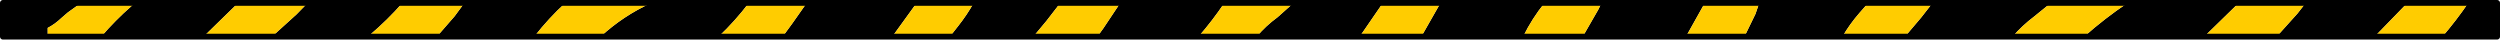 <?xml version="1.0" encoding="UTF-8" standalone="no"?>
<svg xmlns:xlink="http://www.w3.org/1999/xlink" height="6.8px" width="429.8px" xmlns="http://www.w3.org/2000/svg">
  <g transform="matrix(1.0, 0.0, 0.0, 1.0, 215.0, 3.4)">
    <path d="M29.35 2.9 L32.6 -2.8 32.65 -2.9 50.55 -2.9 Q48.4 -0.25 46.85 2.9 L29.35 2.9 M22.75 -2.9 L19.45 1.9 18.75 2.9 1.05 2.9 Q2.6 1.05 4.65 -0.45 L7.4 -2.9 22.75 -2.9 M57.1 2.9 L57.65 1.95 59.75 -1.7 60.35 -2.9 78.1 -2.9 74.85 2.9 57.1 2.9 M112.5 2.9 L115.3 -0.4 117.25 -2.9 137.6 -2.9 134.7 -0.55 Q132.65 1.0 131.0 2.9 L112.5 2.9 M106.2 -2.9 L104.7 -1.2 Q103.0 0.75 101.75 2.9 L84.9 2.9 86.8 -1.0 87.45 -2.9 106.2 -2.9 M150.8 -2.9 L169.9 -2.9 163.95 2.9 143.3 2.9 Q146.9 -0.3 150.8 -2.9 M181.4 -2.9 L198.85 -2.9 198.35 -2.35 193.25 2.9 176.4 2.9 180.0 -1.1 181.4 -2.9 M209.35 -2.9 L214.3 -2.9 214.3 2.9 204.9 2.9 Q207.3 0.1 209.35 -2.9 M-201.05 -2.9 L-203.35 -1.25 -204.45 -0.3 Q-205.55 0.75 -206.8 1.4 L-206.8 2.9 -214.5 2.9 -214.5 -2.9 -201.05 -2.9 M-202.4 2.9 L-202.0 2.45 -202.0 2.9 -202.4 2.9 M-197.6 2.9 Q-195.2 0.1 -192.4 -2.35 L-191.8 -2.9 -174.05 -2.9 -180.0 2.9 -197.6 2.9 M-168.25 2.9 L-164.0 -0.95 -162.1 -2.9 -145.8 -2.9 Q-148.4 0.05 -151.4 2.6 L-151.7 2.9 -159.1 2.9 -159.1 2.6 -159.4 2.9 -168.25 2.9 M-139.9 2.9 L-136.85 -0.6 -135.15 -2.9 -117.8 -2.9 Q-120.65 -0.3 -123.15 2.9 L-139.9 2.9 M-103.0 -2.9 L-86.25 -2.9 Q-88.6 0.2 -91.45 2.9 L-111.75 2.9 Q-107.85 -0.7 -103.0 -2.9 M-76.3 -2.9 L-57.4 -2.9 -61.6 2.9 -80.45 2.9 -78.8 0.65 -76.3 -2.9 M-47.6 -2.9 L-32.7 -2.9 -35.1 0.2 -37.35 2.9 -51.7 2.9 -50.25 1.05 Q-48.75 -0.85 -47.6 -2.9 M-22.4 -2.9 L-4.5 -2.9 Q-6.55 0.15 -8.95 2.9 L-26.35 2.9 -25.3 1.45 -22.4 -2.9" fill="#000000" fill-rule="evenodd" stroke="none"/>
    <path d="M32.65 -2.9 L32.6 -2.8 29.35 2.9 18.75 2.9 19.45 1.9 22.75 -2.9 32.65 -2.9 M46.85 2.9 Q48.4 -0.25 50.55 -2.9 L60.35 -2.9 59.75 -1.7 57.65 1.95 57.1 2.9 46.85 2.9 M7.4 -2.9 L4.65 -0.45 Q2.6 1.05 1.05 2.9 L-8.95 2.9 Q-6.55 0.15 -4.5 -2.9 L7.4 -2.9 M74.85 2.9 L78.1 -2.9 87.45 -2.9 86.8 -1.0 84.9 2.9 74.85 2.9 M117.25 -2.9 L115.3 -0.4 112.5 2.9 101.75 2.9 Q103.0 0.75 104.7 -1.2 L106.2 -2.9 117.25 -2.9 M131.0 2.9 Q132.65 1.0 134.7 -0.55 L137.6 -2.9 150.8 -2.9 Q146.9 -0.3 143.3 2.9 L131.0 2.9 M169.9 -2.9 L181.4 -2.9 180.0 -1.1 176.4 2.9 163.95 2.9 169.9 -2.9 M198.85 -2.9 L209.35 -2.9 Q207.3 0.1 204.9 2.9 L193.25 2.9 198.35 -2.35 198.85 -2.9 M-206.8 2.9 L-206.8 1.4 Q-205.55 0.75 -204.45 -0.3 L-203.35 -1.25 -201.05 -2.9 -191.8 -2.9 -192.4 -2.35 Q-195.2 0.1 -197.6 2.9 L-202.0 2.9 -202.0 2.45 -202.4 2.9 -206.8 2.9 M-162.1 -2.9 L-164.0 -0.95 -168.25 2.9 -180.0 2.9 -174.05 -2.9 -162.1 -2.9 M-151.7 2.9 L-151.4 2.6 Q-148.4 0.05 -145.8 -2.9 L-135.15 -2.9 -136.85 -0.6 -139.9 2.9 -151.7 2.9 M-123.15 2.9 Q-120.65 -0.3 -117.8 -2.9 L-103.0 -2.9 Q-107.85 -0.7 -111.75 2.9 L-123.15 2.9 M-86.25 -2.9 L-76.3 -2.9 -78.8 0.65 -80.45 2.9 -91.45 2.9 Q-88.6 0.2 -86.25 -2.9 M-57.4 -2.9 L-47.6 -2.9 Q-48.75 -0.85 -50.25 1.05 L-51.7 2.9 -61.6 2.9 -57.4 -2.9 M-32.7 -2.9 L-22.4 -2.9 -25.3 1.45 -26.35 2.9 -37.35 2.9 -35.1 0.2 -32.7 -2.9" fill="#ffcc00" fill-rule="evenodd" stroke="none"/>
    <path d="M29.35 2.9 L46.85 2.9 57.1 2.9 74.85 2.9 84.9 2.9 101.75 2.9 112.5 2.9 131.0 2.9 143.3 2.9 163.95 2.9 176.4 2.9 193.25 2.9 204.9 2.9 214.3 2.9 214.3 -2.9 209.35 -2.9 198.85 -2.9 181.4 -2.9 169.9 -2.9 150.8 -2.9 137.6 -2.9 117.25 -2.9 106.2 -2.9 87.45 -2.9 78.1 -2.9 60.35 -2.9 50.55 -2.9 32.65 -2.9 22.75 -2.9 7.4 -2.9 -4.5 -2.9 -22.4 -2.9 -32.7 -2.9 -47.6 -2.9 -57.4 -2.9 -76.3 -2.9 -86.25 -2.9 -103.0 -2.9 -117.8 -2.9 -135.15 -2.9 -145.8 -2.9 -162.1 -2.9 -174.05 -2.9 -191.8 -2.9 -201.05 -2.9 -214.5 -2.9 -214.5 2.9 -206.8 2.9 -202.4 2.9 -202.0 2.9 -197.6 2.9 -180.0 2.9 -168.25 2.9 -159.4 2.9 -159.1 2.9 -151.7 2.9 -139.9 2.9 -123.15 2.9 -111.75 2.9 -91.45 2.9 -80.45 2.9 -61.6 2.9 -51.7 2.9 -37.35 2.9 -26.35 2.9 -8.95 2.9 1.05 2.9 18.75 2.9 29.35 2.9 Z" fill="none" stroke="#000000" stroke-linecap="round" stroke-linejoin="round" stroke-width="1.0"/>
  </g>
</svg>
